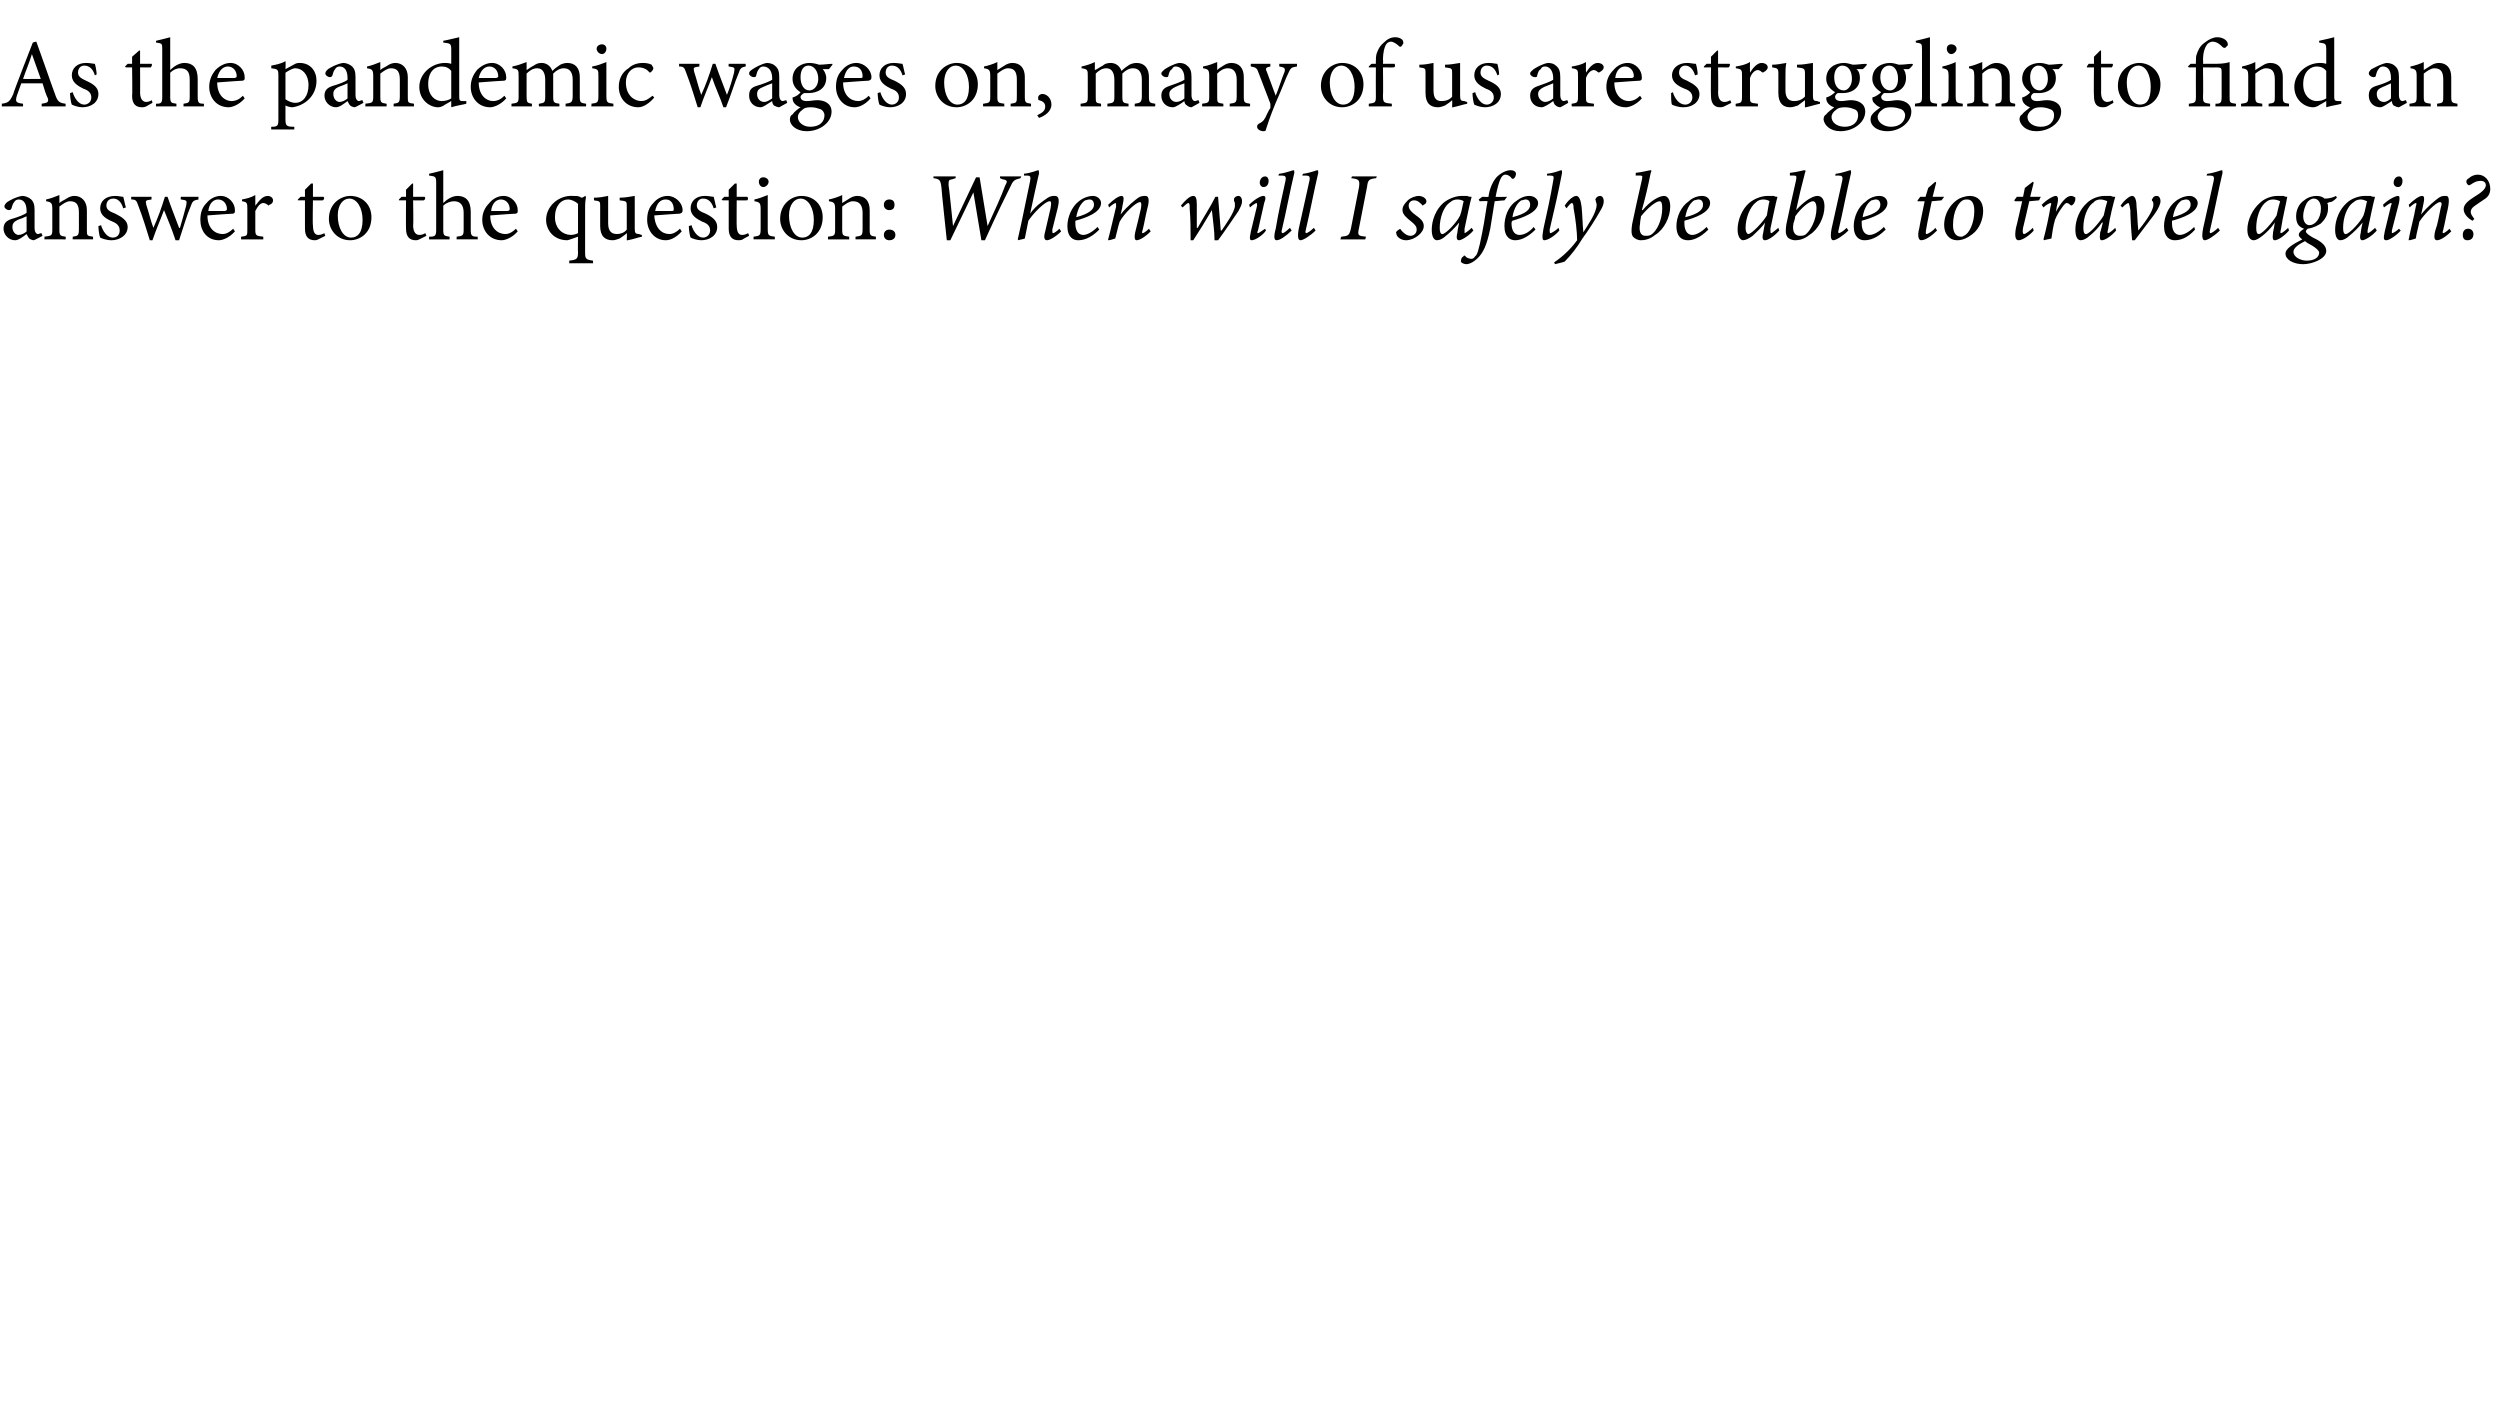 <?xml version="1.0" standalone="no"?><!DOCTYPE svg PUBLIC "-//W3C//DTD SVG 1.1//EN" "http://www.w3.org/Graphics/SVG/1.1/DTD/svg11.dtd"><svg xmlns="http://www.w3.org/2000/svg" version="1.1" width="282px" height="158px" viewBox="0 -4 282 158" style="top:-4px"><desc>As the pandemic wages on, many of us are struggling to find an answer to the question: When will I safely be able to</desc><defs/><g id="Polygon91147"><path d="m3.8 23.1c-.1 0-.4-.1-.5-.2c-.1-.1-.2-.3-.3-.5c-.4.3-.9.7-1.3.7c-.7 0-1.3-.6-1.3-1.3c0-.6.3-.9.9-1.1c.7-.2 1.5-.5 1.7-.7v-.2c0-.8-.3-1.3-.9-1.3c-.2 0-.4.1-.5.3c-.1.1-.2.3-.3.7c-.1.2-.2.2-.3.2c-.2 0-.5-.2-.5-.4c0-.2.1-.3.3-.5c.3-.2 1-.6 1.7-.7c.3 0 .6.1.9.3c.4.3.5.7.5 1.3v2c0 .5.2.7.4.7c.1 0 .2-.1.4-.1c-.05-.02.1.3.1.3c0 0-.97.53-1 .5zM3 20.4c-.2.1-.7.3-1 .4c-.4.2-.6.4-.6.8c0 .6.4.9.7.9c.3 0 .7-.2.9-.4v-1.7zM8.2 23v-.3c.6-.1.7-.1.7-.9V20c0-.8-.2-1.3-1-1.3c-.4 0-.8.3-1.2.6v2.6c0 .7.1.7.7.8c.04.01 0 .3 0 .3H5s.05-.29 0-.3c.8-.1.9-.1.9-.8v-2.3c0-.7-.1-.8-.7-.9v-.2c.5-.1 1-.3 1.5-.5v.9c.2-.2.5-.3.8-.5c.3-.2.6-.3.9-.3c.8 0 1.4.6 1.4 1.6v2.2c0 .7 0 .7.7.8c-.02.01 0 .3 0 .3H8.2zm5.7-3.5c-.2-.7-.6-1.1-1.1-1.1c-.5 0-.8.3-.8.8c0 .5.5.7 1 .9c.8.4 1.4.8 1.4 1.5c0 1-1 1.5-1.8 1.5c-.6 0-1.1-.2-1.3-.3c-.1-.2-.2-.9-.2-1.3l.3-.1c.2.7.7 1.4 1.3 1.4c.5 0 .8-.3.8-.8c0-.5-.3-.8-.8-1c-.7-.3-1.4-.7-1.4-1.5c0-.8.6-1.4 1.7-1.4c.4 0 .7.1.9.1c.1.3.2.9.3 1.2l-.3.1zm8.5-1c-.6.1-.7.2-.9.8c-.4.9-.8 2.3-1.3 3.8h-.4c-.4-1.2-.8-2.2-1.3-3.4c-.4 1.1-.9 2.2-1.3 3.4h-.3c-.4-1.3-.8-2.6-1.3-3.9c-.2-.6-.3-.7-.8-.7v-.3h2.3s-.03.26 0 .3c-.7.1-.7.1-.6.6c.3.9.5 1.8.8 2.6c.5-1.1.9-2.2 1.3-3.5h.3c.4 1.2.9 2.4 1.3 3.5h.1c.2-.7.5-1.7.7-2.5c.1-.6.1-.6-.6-.7c-.04-.04 0-.3 0-.3h2s-.05.26 0 .3zm4.1 3.6c-.7.8-1.5 1-1.8 1c-1.4 0-2.1-1.1-2.1-2.3c0-.8.2-1.4.7-1.9c.4-.5 1-.8 1.6-.8c.9 0 1.6.8 1.6 1.6c0 .3 0 .3-.2.4c-.2 0-1.6.1-2.9.2c0 1.5.9 2.1 1.7 2.1c.4 0 .8-.2 1.2-.6l.2.3zm-3-2.3h1.8c.2 0 .3-.1.3-.2c0-.6-.4-1.1-1-1.1c-.5 0-1 .4-1.1 1.3zm5.3-.6c.4-.5.8-1.1 1.4-1.1c.3 0 .6.2.6.5c0 .2-.1.4-.4.5c-.1.1-.2.1-.2 0c-.2-.1-.3-.2-.5-.2c-.3 0-.6.3-.9.9v2.1c0 .7.1.7.9.8v.3h-2.5s-.02-.29 0-.3c.7-.1.7-.1.7-.8v-2.3c0-.7 0-.8-.6-.9v-.2c.5-.1 1-.2 1.5-.5v1.2s.03.02 0 0zm7.1 3.8c-.2.1-.3.1-.4.1c-.7 0-1.1-.4-1.1-1.3v-3.2h-.8v-.1l.3-.3h.5v-.8l.7-.7h.2v1.5h1.2c.1.1.1.3-.1.4c.03.02-1.1 0-1.1 0c0 0-.05 2.85 0 2.8c0 .9.3 1.1.6 1.1c.3 0 .5-.1.7-.2c-.03.02.1.3.1.3l-.8.4zm6-2.5c0 1.8-1.3 2.6-2.4 2.6c-1.5 0-2.4-1.2-2.4-2.4c0-1.8 1.4-2.6 2.4-2.6c1.4 0 2.4 1 2.4 2.4zm-3.8-.2c0 1.4.6 2.5 1.5 2.5c.7 0 1.3-.5 1.3-2c0-1.3-.6-2.4-1.5-2.4c-.7 0-1.3.7-1.3 1.9zm9.2 2.7c-.2.1-.3.1-.4.1c-.7 0-1.1-.4-1.1-1.3c-.02.02 0-3.2 0-3.2h-.8v-.1l.3-.3h.5v-.8l.7-.7h.1v1.5h1.3c.1.1.1.3-.1.4c.03.02-1.2 0-1.2 0c0 0 .05 2.85 0 2.8c0 .9.4 1.1.7 1.1c.3 0 .5-.1.7-.2c-.03.02.1.3.1.3l-.8.4zm4.2 0s.03-.29 0-.3c.7-.1.8-.1.8-.8V20c0-.9-.4-1.3-1.1-1.3c-.4 0-.9.2-1.2.5v2.7c0 .7.1.7.7.8c.04.01 0 .3 0 .3h-2.3v-.3c.7 0 .8-.1.8-.8v-5.3c0-.7-.1-.7-.8-.8v-.2c.5-.1 1.2-.3 1.6-.4v3.7c.4-.4 1-.8 1.6-.8c.9 0 1.5.5 1.5 1.8v2c0 .7.1.8.8.8c-.05.01 0 .3 0 .3h-2.4zm6.9-.9c-.7.8-1.5 1-1.8 1c-1.4 0-2.2-1.1-2.2-2.3c0-.8.3-1.4.8-1.9c.4-.5 1-.8 1.6-.8c.9 0 1.6.8 1.6 1.6c0 .3 0 .3-.2.4c-.2 0-1.6.1-2.9.2c0 1.5.9 2.1 1.7 2.1c.4 0 .8-.2 1.2-.6l.2.3zm-3-2.3h1.8c.2 0 .3-.1.3-.2c0-.6-.4-1.1-1-1.1c-.5 0-1 .4-1.1 1.3zm8.8 5.9s.04-.34 0-.3c.9-.1 1-.2 1-1c-.03.05 0-1.7 0-1.7c0 0-1.19.43-1.2.4c-1.6 0-2.4-1.2-2.4-2.3c0-1.6 1.5-2.8 3-2.7c.4 0 .6 0 .8.1c.1 0 .1.1.2.1c.1 0 .3-.1.4-.2l.1.1c0 .2-.1.4-.1 1.1v5.2c0 .7.1.8.9.9c-.02-.04 0 .3 0 .3h-2.7zm1-6.7c-.3-.3-.8-.5-1.1-.5c-.8 0-1.5.7-1.5 2c0 1.3.9 2 1.8 2c.3 0 .6-.1.8-.2V19zm7.2 3.7c-.5.1-1 .3-1.6.4c.01.03-.1 0-.1 0c0 0 .04-.82 0-.8c-.2.2-.5.4-.8.6c-.3.1-.5.2-.8.2c-.8 0-1.4-.4-1.4-1.6v-2.2c0-.6 0-.6-.7-.7v-.3c.6 0 1.1-.1 1.6-.2v3.1c0 1 .5 1.2 1 1.2c.3 0 .8-.1 1.1-.5v-2.6c0-.6 0-.6-.8-.7v-.3c.6 0 1.1-.1 1.7-.2v3.7c0 .5.1.6.5.6c.01.04.3.1.3.1c0 0 .02.23 0 .2zm4.5-.6c-.7.8-1.4 1-1.8 1c-1.3 0-2.1-1.1-2.1-2.3c0-.8.2-1.4.7-1.9c.4-.5 1-.8 1.6-.8c.9 0 1.7.8 1.7 1.6c0 .3-.1.3-.3.4c-.2 0-1.5.1-2.9.2c.1 1.5.9 2.1 1.7 2.1c.4 0 .8-.2 1.2-.6l.2.3zm-3-2.3h1.9c.2 0 .2-.1.2-.2c0-.6-.3-1.1-.9-1.1c-.6 0-1 .4-1.2 1.3zm6.6-.3c-.2-.7-.6-1.1-1.2-1.1c-.4 0-.7.3-.7.8c0 .5.5.7 1 .9c.8.4 1.3.8 1.3 1.5c0 1-.9 1.5-1.8 1.5c-.5 0-1-.2-1.2-.3c-.1-.2-.2-.9-.2-1.3l.3-.1c.2.7.7 1.4 1.3 1.4c.4 0 .8-.3.8-.8c0-.5-.3-.8-.9-1c-.6-.3-1.3-.7-1.3-1.5c0-.8.6-1.4 1.6-1.4c.5 0 .8.1 1 .1c.1.3.2.9.3 1.2l-.3.1zm3.3 3.5c-.2.1-.4.1-.5.1c-.7 0-1.1-.4-1.1-1.3v-3.2h-.7l-.1-.1l.3-.3h.5v-.8l.7-.7h.2v1.5h1.2c.1.1.1.3 0 .4c-.04.02-1.2 0-1.2 0c0 0-.02 2.85 0 2.8c0 .9.3 1.1.6 1.1c.3 0 .5-.1.7-.2l.1.3s-.75.39-.7.4zm1.8-6.5c0-.3.2-.5.5-.5c.3 0 .6.2.6.5c0 .3-.3.6-.6.6c-.3 0-.5-.3-.5-.6zM85 23v-.3c.7-.1.8-.1.8-.9v-2.2c0-.7-.1-.8-.7-.9v-.2c.5-.1 1-.3 1.5-.5v3.8c0 .8.1.8.8.9v.3H85zm7.8-2.5c0 1.8-1.3 2.6-2.4 2.6c-1.5 0-2.4-1.2-2.4-2.4c0-1.8 1.4-2.6 2.4-2.6c1.4 0 2.4 1 2.4 2.4zm-3.8-.2c0 1.4.6 2.5 1.5 2.5c.7 0 1.3-.5 1.3-2c0-1.3-.6-2.4-1.5-2.4c-.7 0-1.3.7-1.3 1.9zm7.5 2.7s.02-.29 0-.3c.7-.1.8-.1.8-.9V20c0-.8-.3-1.3-1.1-1.3c-.4 0-.8.3-1.2.6v2.6c0 .7.1.7.8.8c-.04.01 0 .3 0 .3h-2.4s-.02-.29 0-.3c.7-.1.8-.1.8-.8v-2.3c0-.7-.1-.8-.7-.9v-.2c.5-.1 1.1-.3 1.5-.5v.9c.3-.2.5-.3.8-.5c.3-.2.6-.3.9-.3c.9 0 1.4.6 1.4 1.6v2.2c0 .7.1.7.7.8v.3h-2.3zm4.4-3.9c0 .4-.2.6-.6.6c-.3 0-.6-.2-.6-.6c0-.4.3-.6.6-.6c.4 0 .6.2.6.6zm-1.2 3.4c0-.4.3-.6.6-.6c.4 0 .7.2.7.6c0 .4-.3.6-.7.6c-.3 0-.6-.2-.6-.6zm15.4-6.4c-.7.2-.8.2-1.2 1.1c-.4.8-1.4 2.8-2.8 5.9h-.4l-.9-5.4l-2.6 5.4h-.4s-.63-5.9-.6-5.9c-.1-.9-.2-1-.9-1.1c-.02.04 0-.2 0-.2h2.5v.2s-.32.09-.3.1c-.5.1-.5.1-.5.7c.04.01.5 4.6.5 4.6l2.6-5.5h.4l.9 5.5s0 .02 0 0c.7-1.5 1.6-3.5 2-4.6c.3-.5.2-.6-.4-.7c.05-.01-.2-.1-.2-.1v-.2h2.4s-.09.24-.1.2zm4.6 6c-.6.6-1.3 1-1.6 1c-.3 0-.4-.3-.2-1l.6-2.6c.1-.6.1-.8-.1-.8c-.5 0-1.8 1.3-2.4 2.2l-.4 2c-.2.1-.5.1-.7.2l-.1-.1c.5-2.1.9-4.3 1.4-6.6c.1-.5 0-.6-.4-.6c.01.03-.3 0-.3 0c0 0 .02-.25 0-.2c.9-.1 1.5-.4 1.6-.4c.1 0 .1.1.1.4c-.02-.05-1 4.5-1 4.5c0 0 .01.02 0 0c.7-1 1.6-1.5 2-1.8c.3-.2.6-.2.8-.2c.3 0 .6.2.3 1.4l-.6 2.4c0 .3 0 .4.1.4c.1 0 .4-.2.7-.5l.2.3zm4.3-.2c-1 1-1.8 1.2-2.4 1.2c-.5 0-1.2-.3-1.2-1.6c0-1 .5-2.2 1.3-2.8c.5-.4 1.1-.6 1.6-.6c.5 0 .9.4.9.8c0 1.1-1.8 1.7-2.9 2v.3c0 .6.2 1.3.9 1.3c.4 0 1-.3 1.6-.9l.2.3zm-1.6-3.3c-.3.2-.8.7-1 1.9c1.5-.4 2-.9 2-1.4c0-.4-.2-.6-.5-.6c-.2 0-.4.1-.5.1zm7.4 3.5c-.7.7-1.3 1-1.6 1c-.2 0-.3-.3-.1-1.1c.2-.8.4-1.6.6-2.5c.1-.6 0-.7-.1-.7c-.5 0-1.8 1.3-2.3 2.2c-.2.6-.3 1.2-.5 1.9c-.3.1-.6.2-.8.2v-.1c.3-1.1.6-2.5.9-3.7c0-.3 0-.4-.1-.4c0 0-.4.2-.7.5l-.1-.3c.6-.6 1.2-1 1.5-1c.3 0 .3.3.1 1.2c.03-.02-.2.9-.2.9c0 0 .02.04 0 0c.8-1 1.6-1.6 2-1.9c.3-.2.6-.2.8-.2c.2 0 .6.1.2 1.5c-.2.8-.3 1.5-.5 2.3c-.1.3-.1.4 0 .4c.1 0 .4-.2.7-.5l.2.3zm8-.1c.4-.6 1.5-2.1 1.5-2.8c0-.3 0-.4-.1-.5v-.3c.1-.2.3-.3.5-.3c.2 0 .4.2.4.6c0 .4-.2.7-.4 1.1c-.4.6-1.7 2.5-2.3 3.3h-.4c0-1.1-.2-2.3-.3-3.4c-.7 1.2-1.5 2.5-2.1 3.4h-.3c0-1 0-2.5-.1-3.5c0-.5 0-.7-.2-.7c0 0-.2.1-.6.5l-.2-.2c.5-.6 1-1.1 1.4-1.1c.3 0 .4.3.4 1v2.6h.1c.6-1.1 1.4-2.3 2-3.5h.3l.3 3.8h.1zm5.3-5.6c0 .4-.2.7-.6.7c-.2 0-.4-.2-.4-.5c0-.3.2-.7.6-.7c.3 0 .4.3.4.5zm-.3 5.6c-.3.5-1.2 1.1-1.6 1.1c-.2 0-.3-.1-.1-1l.7-2.9c0-.2 0-.3-.1-.3c0 0-.4.2-.7.5l-.1-.3c.6-.6 1.3-1 1.6-1c.3 0 .3.3.1.8l-.7 3.1c-.1.2-.1.3 0 .3c.1 0 .5-.3.8-.5l.1.2zm2.9 0c-.6.6-1.3 1.1-1.7 1.1c-.2 0-.4-.2-.1-1.3c.3-1.8.7-3.6 1.1-5.4c.1-.5 0-.6-.5-.6c.04.02-.3 0-.3 0c0 0 .08-.25.1-.2c.8-.1 1.5-.4 1.6-.4c.1 0 .1.1.1.3c-.5 2.1-.9 4.3-1.4 6.4c-.1.3 0 .4.1.4c.1 0 .5-.3.8-.6l.2.3zm2.7 0c-.6.6-1.4 1.1-1.7 1.1c-.2 0-.4-.2-.2-1.3l1.2-5.4c.1-.5 0-.6-.5-.6c.02.02-.3 0-.3 0c0 0 .07-.25.1-.2c.8-.1 1.5-.4 1.6-.4c.1 0 .1.1.1.3c-.5 2.1-.9 4.3-1.4 6.4c-.1.3 0 .4 0 .4c.2 0 .6-.3.9-.6l.2.3zm6.8-5.9c-.8.1-.9.2-1 1l-.9 4.6c-.2.9-.1.9.8 1c-.03 0-.1.3-.1.3h-2.8s.07-.3.1-.3c.8-.1.9-.1 1.1-1l.9-4.6c.1-.8 0-.9-.9-1c.02.04.1-.2.1-.2h2.8s-.07.24-.1.2zm2.3 6.2c-.1-.1.1-.3.3-.4c.1-.1.2-.1.2 0c.3.4.7.7 1.1.7c.4 0 .7-.3.7-.7c0-.3-.1-.5-.6-.9c-.5-.4-1-.8-1-1.3c0-.4.2-.7.6-1.1c.3-.3.9-.5 1.2-.5c.5 0 .9.3.9.6c0 .2-.1.3-.3.4c-.1.1-.2.1-.2 0c-.3-.3-.5-.5-.9-.5c-.3 0-.6.2-.6.6c0 .4.3.7.7 1c.7.5 1 .8 1 1.3c0 .8-1.1 1.6-2 1.6c-.6 0-1.1-.4-1.1-.8zm8.7-.3c-.6.7-1.4 1.1-1.6 1.1c-.2 0-.4-.1-.2-.9c-.03-.04.2-1.1.2-1.1c0 0-.03.02 0 0c-.5.6-1 1.1-1.5 1.5c-.3.3-.7.5-1 .5c-.3 0-.6-.3-.6-1.2c0-1.1.5-2.3 1.3-3c.6-.5 1.4-.8 2.1-.8h.6c.2.1.3.1.5.1c-.2.7-.5 2.2-.8 3.6v.5c.1 0 .5-.3.8-.6l.2.3zm-1.5-1.7c.2-.5.3-1.3.4-1.6c-.1-.1-.4-.2-.7-.2c-.3 0-.6.1-.8.3c-.8.5-1.2 1.8-1.2 2.9c0 .5.1.7.3.7c.4 0 1.7-1.4 2-2.1zm3.2-2.1c.1-.8.4-1.6.9-2.2c.5-.5 1.1-.8 1.6-.8c.4 0 .6.2.6.4c0 .2-.1.4-.2.5c-.1.1-.2.1-.3 0c-.2-.3-.5-.4-.7-.4c-.4 0-.7.5-1.1 2.5c.03.03 1.3 0 1.3 0l-.3.4s-1.06.08-1.1.1l-.5 3.1c-.4 1.9-.8 2.7-1.4 3.3c-.5.5-1 .7-1.3.7c-.3 0-.7-.2-.6-.4c0-.2.1-.4.3-.5c0-.1.1-.1.2 0c.1.2.5.3.7.3c.1 0 .3-.1.4-.3c.2-.1.4-.6.8-2.7c.3-1.5.4-2.5.6-3.5c-.01-.04-.9 0-.9 0l-.1-.2l.4-.3s.68.03.7 0zm5.3 3.7c-1 1-1.8 1.2-2.3 1.2c-.5 0-1.2-.3-1.2-1.6c0-1 .4-2.2 1.3-2.8c.5-.4 1-.6 1.5-.6c.6 0 1 .4 1 .8c0 1.1-1.9 1.7-2.9 2c-.1.1-.1.2-.1.3c0 .6.2 1.3.9 1.3c.5 0 1.1-.3 1.6-.9l.2.3zm-1.6-3.3c-.3.2-.8.7-1 1.9c1.6-.4 2-.9 2-1.4c0-.4-.2-.6-.5-.6c-.2 0-.3.1-.5.1zm4.3 3.4c-.5.6-1.3 1.1-1.7 1.1c-.2 0-.3-.2-.1-1.3c.4-1.8.8-3.6 1.1-5.4c.1-.5.1-.6-.4-.6c-.04.02-.3 0-.3 0v-.2c.9-.1 1.5-.4 1.6-.4c.1 0 .1.1.1.3c-.4 2.1-.9 4.3-1.4 6.4c0 .3 0 .4.1.4c.1 0 .6-.3.9-.6l.1.3zm2.7.2c.5-.8 1.5-2.2 1.5-3.1c0-.2-.1-.3-.1-.5c-.1 0 0-.2 0-.2c.1-.2.3-.3.5-.3c.2 0 .4.2.4.6c0 .3-.1.6-.4 1.1c-.5.9-1.4 2.3-2 3.1c-.6 1-1.3 1.9-2 2.6c.04.03-1.1.3-1.1.3c0 0-.09-.22-.1-.2c1.2-.8 2.1-1.8 2.6-2.5c0-.9-.2-2.6-.4-3.6c0-.5-.1-.6-.2-.6c-.1 0-.3.2-.6.6l-.2-.3c.3-.5.9-1.1 1.3-1.1c.3 0 .5.4.6 1.2c.1.9.1 1.9.2 2.9zm5.9-6.7c.9-.1 1.5-.3 1.7-.3c.1 0 .1.1 0 .3c-.3 1.5-.6 2.8-1 4.2h.1c.9-1.1 1.9-1.6 2.4-1.6c.4 0 .7.4.7 1.2c0 1.2-.7 2.6-1.7 3.2c-.6.5-1.2.6-1.6.6c-.4 0-.7-.2-.9-.4c-.2-.3-.2-.7-.1-1.4c.3-1.5.7-3.2 1.1-5c.1-.5.1-.5-.4-.5h-.3s.03-.26 0-.3zm1.7 7c.7-.4 1.3-1.7 1.3-3c0-.6-.1-.8-.3-.8c-.4 0-1.3.7-2.1 1.7c0 .2-.1.5-.1.8c-.2 1.1.2 1.4.6 1.4c.2 0 .4 0 .6-.1zm6.5-.6c-1 1-1.8 1.2-2.3 1.2c-.6 0-1.3-.3-1.3-1.6c0-1 .5-2.2 1.4-2.8c.4-.4 1-.6 1.5-.6c.6 0 .9.4.9.8c0 1.1-1.8 1.7-2.9 2v.3c0 .6.2 1.3.9 1.3c.4 0 1-.3 1.6-.9l.2.3zm-1.6-3.3c-.3.2-.8.7-1 1.9c1.6-.4 2-.9 2-1.4c0-.4-.2-.6-.5-.6c-.2 0-.4.1-.5.1zm9.6 3.4c-.6.7-1.3 1.1-1.6 1.1c-.2 0-.4-.1-.2-.9c-.01-.04.2-1.1.2-1.1c0 0-.01.02 0 0c-.4.6-1 1.1-1.4 1.5c-.4.3-.8.5-1.1.5c-.2 0-.6-.3-.6-1.2c0-1.1.5-2.3 1.3-3c.6-.5 1.4-.8 2.1-.8h.7c.1.1.3.1.4.1c-.2.7-.5 2.2-.8 3.6c0 .4 0 .5.1.5c.1 0 .4-.3.8-.6l.1.3zm-1.4-1.7c.1-.5.2-1.3.3-1.6c-.1-.1-.4-.2-.7-.2c-.3 0-.6.1-.8.3c-.7.5-1.2 1.8-1.2 2.9c0 .5.2.7.3.7c.4 0 1.7-1.4 2.1-2.1zm2.6-4.8c.9-.1 1.5-.3 1.6-.3c.2 0 .2.1.1.3c-.4 1.5-.7 2.8-1 4.2c1-1.1 1.9-1.6 2.4-1.6c.5 0 .8.4.8 1.2c0 1.2-.7 2.6-1.7 3.2c-.6.5-1.2.6-1.6.6c-.4 0-.8-.2-.9-.4c-.2-.3-.2-.7-.1-1.4c.3-1.5.7-3.2 1.1-5c.1-.5 0-.5-.4-.5h-.3v-.3zm1.7 7c.6-.4 1.3-1.7 1.3-3c0-.6-.2-.8-.4-.8c-.4 0-1.3.7-2 1.7c0 .2-.1.5-.2.8c-.2 1.1.3 1.4.7 1.4c.2 0 .4 0 .6-.1zm4.9-.5c-.6.6-1.4 1.1-1.7 1.1c-.2 0-.4-.2-.2-1.3l1.2-5.4c.1-.5 0-.6-.5-.6c.02.02-.3 0-.3 0c0 0 .07-.25.1-.2c.8-.1 1.5-.4 1.6-.4c.1 0 .1.1.1.3c-.5 2.1-.9 4.3-1.4 6.4c-.1.3 0 .4 0 .4c.2 0 .6-.3.9-.6l.2.3zm4.2-.1c-1 1-1.8 1.2-2.4 1.2c-.5 0-1.2-.3-1.2-1.6c0-1 .5-2.2 1.4-2.8c.4-.4 1-.6 1.5-.6c.6 0 .9.4.9.8c0 1.1-1.8 1.7-2.9 2v.3c0 .6.2 1.3.9 1.3c.4 0 1-.3 1.6-.9l.2.3zm-1.6-3.3c-.3.2-.8.7-1 1.9c1.6-.4 2-.9 2-1.4c0-.4-.2-.6-.5-.6c-.2 0-.4.1-.5.1zm7.9 0l-1.1.1s-.63 3-.6 3c-.1.5-.1.7 0 .7c.2 0 .8-.4 1-.7l.2.3c-.4.4-1.2 1.1-1.8 1.1c-.2 0-.5-.3-.2-1.4c-.02-.02.6-3 .6-3h-.8v-.1l.3-.4h.6l.3-1l.8-.7l.1.1l-.4 1.6h1.3l-.3.4zm.3 2.8c0-1.4.8-2.5 1.7-3c.4-.2.9-.3 1.2-.3c.9 0 1.5.6 1.5 1.7c0 .9-.4 2-1.2 2.6c-.5.4-1.1.7-1.7.7c-1 0-1.5-.8-1.5-1.7zm2.2 1.2c.6-.2 1.2-1.4 1.2-2.8c0-.9-.3-1.3-.8-1.3c-.2 0-.3 0-.5.1c-.4.2-1.1 1.1-1.1 2.8c0 .8.3 1.3.9 1.3c.1 0 .2 0 .3-.1zm8.5-4l-1.1.1s-.68 3-.7 3c-.1.5 0 .7.1.7c.2 0 .7-.4 1-.7l.1.3c-.3.4-1.2 1.1-1.7 1.1c-.3 0-.5-.3-.3-1.4c.03-.02.7-3 .7-3h-.8l-.1-.1l.3-.4h.7l.2-1l.9-.7l.1.1l-.4 1.6h1.2l-.2.4zm.3.5c.6-.6 1.3-1 1.6-1c.3 0 .3.5.1 1.2c.01.03-.1.6-.1.6c0 0 .03-.02 0 0c.6-1.1 1.2-1.8 1.7-1.8c.2 0 .4.1.5.2c0 .2 0 .4-.1.5c0 .1-.1.2-.2.3c-.1.1-.2.1-.3 0c-.1-.1-.2-.2-.4-.2c-.1 0-.3.2-.5.5c-.3.4-.6.9-.8 1.4c-.2.7-.3 1.4-.4 2.1c-.3.1-.6.1-.8.2l-.1-.1c.3-1.1.6-2.5.8-3.7c.1-.3.1-.4 0-.4c-.1 0-.5.2-.8.5l-.2-.3zm8.4 2.9c-.6.7-1.3 1.1-1.6 1.1c-.2 0-.3-.1-.2-.9c.04-.04.3-1.1.3-1.1c0 0-.07.02-.1 0c-.4.6-.9 1.1-1.4 1.5c-.3.3-.7.5-1 .5c-.3 0-.6-.3-.6-1.2c0-1.1.5-2.3 1.3-3c.5-.5 1.3-.8 2-.8h.7c.2.1.3.1.4.1h.1c-.2.7-.6 2.2-.8 3.6c-.1.4-.1.5 0 .5c.1 0 .5-.3.8-.6l.1.3zm-1.4-1.7c.1-.5.3-1.3.4-1.6c-.2-.1-.5-.2-.8-.2c-.2 0-.6.1-.7.3c-.8.5-1.2 1.8-1.2 2.9c0 .5.1.7.3.7c.4 0 1.6-1.4 2-2.1zm3.9 1.7c.4-.5 1.7-2.1 1.7-2.9c0-.2 0-.3-.1-.4c-.1-.1-.1-.2 0-.3c.1-.2.2-.3.5-.3c.2 0 .4.2.4.6c0 .3-.2.8-.7 1.5l-2.2 2.9h-.3c-.1-1-.2-2.7-.2-3.4c-.1-.7-.2-.8-.2-.8c-.1 0-.3.1-.7.5l-.2-.2c.4-.6 1-1.1 1.3-1.1c.3 0 .5.4.5 1.2c.1.9.1 1.8.2 2.7zm6.4-.1c-.9 1-1.7 1.2-2.3 1.2c-.5 0-1.2-.3-1.2-1.6c0-1 .5-2.2 1.3-2.8c.5-.4 1.1-.6 1.6-.6c.5 0 .9.4.9.8c0 1.1-1.8 1.7-2.9 2v.3c0 .6.2 1.3.9 1.3c.4 0 1-.3 1.6-.9l.1.3zm-1.5-3.3c-.3.2-.8.7-1 1.9c1.5-.4 2-.9 2-1.4c0-.4-.2-.6-.5-.6c-.2 0-.4.1-.5.1zm4.3 3.4c-.6.6-1.4 1.1-1.7 1.1c-.2 0-.4-.2-.2-1.3l1.2-5.4c.1-.5 0-.6-.5-.6c.02.02-.3 0-.3 0c0 0 .07-.25.1-.2c.8-.1 1.5-.4 1.6-.4c.1 0 .1.1.1.3c-.5 2.1-.9 4.3-1.4 6.4c-.1.3 0 .4 0 .4c.2 0 .6-.3.9-.6l.2.3zm7.8 0c-.6.7-1.3 1.1-1.6 1.1c-.2 0-.3-.1-.2-.9c.03-.04.2-1.1.2-1.1c0 0 .03.02 0 0c-.4.6-.9 1.1-1.4 1.5c-.4.3-.7.5-1 .5c-.3 0-.7-.3-.7-1.2c0-1.1.6-2.3 1.4-3c.5-.5 1.3-.8 2-.8h.7c.1.1.3.1.4.1c-.1.7-.5 2.2-.7 3.6c-.1.4-.1.5 0 .5c.1 0 .5-.3.8-.6l.1.3zm-1.4-1.7c.1-.5.3-1.3.4-1.6c-.2-.1-.5-.2-.8-.2c-.3 0-.6.1-.8.3c-.7.5-1.1 1.8-1.1 2.9c0 .5.1.7.3.7c.4 0 1.6-1.4 2-2.1zm6.8-2c-.4.4-.6.5-.8.5c-.1 0-.2.1-.3.1c.1.1.1.3.1.6c0 .8-.4 1.3-.8 1.7c-.3.2-.8.5-1.5.6c-.1.1-.2.2-.2.3c0 .2.3.4.8.7c1.1.5 1.5 1 1.5 1.5c0 .9-1.6 1.5-2.6 1.5c-1.1 0-2-.5-2-1.2c0-.5.7-1 1.9-1.6c-.3-.2-.4-.4-.4-.5c0-.2.1-.4.6-.7c-.6-.2-.9-.6-.9-1.4c0-.7.3-1.4.9-1.8c.5-.4 1-.5 1.4-.5c.4 0 .7.1.9.3c.7 0 1.1-.2 1.3-.3l.1.2zm-1.8 1.2c0-.6-.3-1.1-.8-1.1c-.3 0-.6.2-.8.5c-.2.4-.4.9-.4 1.5c0 .6.3 1 .7 1c.6 0 1.3-.7 1.3-1.9zm-.2 5c0-.2-.3-.5-.8-.8c-.4-.2-.7-.4-.8-.5c-.8.4-1.3.8-1.3 1.2c0 .6.8 1 1.5 1c.9 0 1.4-.4 1.4-.9zm6.5-2.5c-.6.7-1.4 1.1-1.6 1.1c-.2 0-.4-.1-.2-.9c-.04-.04.2-1.1.2-1.1c0 0-.04.02 0 0c-.5.6-1 1.1-1.5 1.5c-.3.3-.7.5-1 .5c-.3 0-.6-.3-.6-1.2c0-1.1.5-2.3 1.3-3c.5-.5 1.4-.8 2-.8h.7c.2.1.3.1.4.1h.1c-.2.7-.5 2.2-.8 3.6c-.1.4 0 .5 0 .5c.1 0 .5-.3.8-.6l.2.3zm-1.5-1.7c.2-.5.3-1.3.4-1.6c-.2-.1-.5-.2-.7-.2c-.3 0-.6.1-.8.3c-.8.5-1.2 1.8-1.2 2.9c0 .5.1.7.3.7c.4 0 1.7-1.4 2-2.1zm4.4-3.9c0 .4-.2.7-.5.7c-.3 0-.5-.2-.5-.5c0-.3.2-.7.6-.7c.3 0 .4.3.4.5zm-.2 5.6c-.4.5-1.3 1.1-1.6 1.1c-.3 0-.4-.1-.2-1l.7-2.9c.1-.2.1-.3 0-.3c-.1 0-.4.2-.8.5l-.1-.3c.6-.6 1.4-1 1.7-1c.2 0 .2.3.1.8l-.8 3.1v.3c.2 0 .6-.3.8-.5l.2.2zm5.7.1c-.7.7-1.3 1-1.6 1c-.3 0-.4-.3-.2-1.1c.3-.8.4-1.6.6-2.5c.2-.6.1-.7-.1-.7c-.4 0-1.7 1.3-2.3 2.2c-.1.6-.3 1.2-.4 1.9c-.3.1-.6.2-.8.2v-.1c.2-1.1.6-2.5.8-3.7c.1-.3.1-.4 0-.4c-.1 0-.4.2-.7.5l-.1-.3c.6-.6 1.2-1 1.5-1c.3 0 .3.3.1 1.2l-.2.9s0 .04 0 0c.8-1 1.6-1.6 2-1.9c.3-.2.5-.2.8-.2c.2 0 .5.1.2 1.5c-.2.8-.3 1.5-.5 2.3c-.1.3-.1.4 0 .4c.1 0 .4-.2.7-.5l.2.3zm2.4-1.2c-.4-.2-1-.7-1-1.3c0-.6.6-1 1.2-1.4c.5-.3 1.3-.8 1.3-1.3c0-.3-.2-.5-.6-.5c-.7 0-1.1.5-1.3.5c-.1 0-.3-.2-.3-.4c0-.2.1-.3.3-.4c.3-.3.7-.4 1-.4c.8 0 1.4.7 1.4 1.6c0 .5-.2.9-.7 1.2c-1 .7-1.5.9-1.5 1.4c0 .3.2.5.4.8l-.2.2zm-1.1 1.6c0-.4.2-.7.6-.7c.4 0 .6.3.6.6c0 .5-.3.7-.7.7c-.3 0-.5-.2-.5-.6z" stroke="none" fill="#000"/></g><g id="Polygon91146"><path d="m4.7 8v-.3c.7-.1.8-.2.7-.6c-.2-.4-.4-1-.6-1.7H2.4c-.2.5-.3.9-.5 1.4c-.2.7-.1.8.7.9v.3H.2s.02-.31 0-.3c.7-.1.9-.2 1.3-1.1C1.45 6.56 3.7.8 3.7.8c0 0 .37-.12.4-.1c.7 1.9 1.4 4 2.1 5.9c.3.9.5 1 1.2 1.1v.3H4.7zM3.6 2.1s.01.01 0 0c-.3 1-.7 1.9-1 2.8c-.03.02 2 0 2 0l-1-2.8zm7.1 2.4c-.2-.7-.6-1.1-1.2-1.1c-.4 0-.7.3-.7.8c0 .5.5.7.9.9c.9.4 1.4.8 1.4 1.5c0 1-.9 1.5-1.8 1.5c-.5 0-1-.2-1.2-.3c-.1-.2-.2-.9-.2-1.3l.3-.1c.2.7.7 1.4 1.3 1.4c.4 0 .8-.3.8-.8c0-.5-.3-.8-.9-1c-.6-.3-1.3-.7-1.3-1.5c0-.8.6-1.4 1.6-1.4c.5 0 .8.1 1 .1c.1.3.2.9.2 1.2l-.2.1zM16.5 8c-.2.1-.4.1-.5.1c-.7 0-1.1-.4-1.1-1.3c.05.02 0-3.2 0-3.2h-.7l-.1-.1l.3-.3h.5v-.8l.8-.7h.1v1.5h1.3c.1.1 0 .3-.1.4c-.01.02-1.2 0-1.2 0c0 0 .02 2.85 0 2.8c0 .9.4 1.1.7 1.1c.2 0 .5-.1.6-.2c.04.02.1.3.1.3c0 0-.71.39-.7.4zm4.2 0v-.3c.6-.1.7-.1.7-.8V5c0-.9-.3-1.3-1.1-1.3c-.4 0-.8.2-1.1.5v2.7c0 .7.1.7.7.8v.3h-2.3s-.02-.29 0-.3c.6 0 .7-.1.7-.8V1.6c0-.7 0-.7-.7-.8v-.2c.5-.1 1.2-.3 1.6-.4v3.7c.4-.4 1-.8 1.6-.8c.9 0 1.5.5 1.5 1.8v2c0 .7.1.8.7.8c.02.01 0 .3 0 .3h-2.3zm6.9-.9c-.7.8-1.5 1-1.8 1c-1.4 0-2.2-1.1-2.2-2.3c0-.8.3-1.4.7-1.9c.5-.5 1.1-.8 1.7-.8c.9 0 1.6.8 1.6 1.6c0 .3 0 .3-.2.4c-.2 0-1.6.1-2.9.2c0 1.5.9 2.1 1.6 2.1c.5 0 .9-.2 1.3-.6l.2.3zm-3.1-2.3h1.9c.2 0 .3-.1.3-.2c0-.6-.4-1.1-1-1.1c-.5 0-1 .4-1.2 1.3zm8.8-1.6c.2-.1.4-.1.5-.1c1.2 0 1.9.9 1.9 2c0 1.7-1.3 2.8-2.7 3c-.3 0-.6-.1-.8-.2v1.5c0 .8.1.9 1 .9c-.02.04 0 .3 0 .3h-2.6s-.03-.26 0-.3c.7 0 .8-.1.8-.8v-5c0-.7-.1-.7-.8-.8v-.3c.5-.1 1.1-.2 1.6-.5c.04.05 0 .9 0 .9l1.1-.6zm-1.1 4c.3.2.7.4 1.1.4c.9 0 1.5-.8 1.5-2c0-1.2-.7-1.9-1.5-1.9c-.3 0-.8.3-1.1.5v3zm7.8.9c-.1 0-.4-.1-.5-.2c-.1-.1-.2-.3-.3-.5c-.4.3-.9.7-1.3.7c-.7 0-1.3-.6-1.3-1.3c0-.6.3-.9.9-1.1c.7-.2 1.5-.5 1.7-.7v-.2c0-.8-.3-1.3-.9-1.3c-.2 0-.4.1-.5.3c-.1.1-.2.3-.3.7c-.1.2-.2.2-.3.2c-.2 0-.5-.2-.5-.4c0-.2.1-.3.3-.5c.3-.2 1-.6 1.7-.7c.3 0 .6.1.9.3c.4.3.5.7.5 1.3v2c0 .5.2.7.4.7c.1 0 .2-.1.4-.1c-.05-.02.1.3.1.3c0 0-.97.53-1 .5zm-.8-2.7c-.2.1-.7.3-1 .4c-.4.2-.6.4-.6.8c0 .6.4.9.7.9c.3 0 .7-.2.9-.4V5.4zM44.4 8v-.3c.6-.1.7-.1.7-.9V5c0-.8-.2-1.3-1-1.3c-.4 0-.8.3-1.2.6v2.6c0 .7.1.7.7.8c.04.01 0 .3 0 .3h-2.4s.05-.29 0-.3c.8-.1.9-.1.9-.8V4.6c0-.7-.1-.8-.7-.9v-.2c.5-.1 1-.3 1.5-.5v.9c.2-.2.5-.3.8-.5c.3-.2.6-.3.9-.3c.8 0 1.4.6 1.4 1.6v2.2c0 .7 0 .7.7.8c-.02.01 0 .3 0 .3h-2.3zm8.2-.3c-.3.1-1.1.2-1.7.4v-.7s-.69.41-.7.4c-.4.3-.7.3-.8.3c-.9 0-2.1-.8-2.1-2.3c0-1.5 1.4-2.7 2.9-2.7c.1 0 .4 0 .7.1V1.6c0-.7-.1-.7-.9-.8v-.2c.6-.1 1.3-.3 1.8-.4v6.5c0 .6 0 .7.4.7h.4v.3zM50.9 4c-.3-.4-.7-.5-1.1-.5c-.6 0-1.5.4-1.5 2c0 1.3.8 1.9 1.5 1.9c.4 0 .8-.1 1.1-.3V4zm6.2 3.1c-.7.8-1.5 1-1.8 1c-1.4 0-2.2-1.1-2.2-2.3c0-.8.3-1.4.7-1.9c.5-.5 1.1-.8 1.7-.8c.9 0 1.6.8 1.6 1.6c0 .3 0 .3-.2.4c-.2 0-1.6.1-2.9.2c0 1.5.9 2.1 1.6 2.1c.5 0 .9-.2 1.3-.6l.2.3zM54 4.8h1.9c.2 0 .3-.1.3-.2c0-.6-.4-1.1-1-1.1c-.5 0-1 .4-1.2 1.3zM63.8 8v-.3c.6-.1.8-.1.8-.9V5c0-.8-.3-1.3-1-1.3c-.4 0-.8.2-1.2.6v2.6c0 .7.1.7.7.8v.3h-2.3s-.05-.29 0-.3c.6-.1.7-.1.7-.8V5c0-.8-.3-1.3-.9-1.3c-.5 0-.9.3-1.2.6v2.6c0 .7.1.7.6.8v.3h-2.3s-.02-.29 0-.3c.7-.1.8-.1.8-.8V4.6c0-.7 0-.8-.7-.9v-.2c.5-.1 1.1-.3 1.6-.5v.9c.2-.1.4-.3.8-.5c.3-.2.5-.3.9-.3c.5 0 1 .3 1.2.9c.3-.3.6-.5.9-.7c.2-.1.5-.2.8-.2c.9 0 1.4.6 1.4 1.6v2.2c0 .7.1.7.7.8c.04.01 0 .3 0 .3h-2.3zm3.5-6.5c0-.3.3-.5.6-.5c.3 0 .5.2.5.5c0 .3-.2.6-.5.6c-.3 0-.6-.3-.6-.6zM66.7 8s.05-.29 0-.3c.7-.1.8-.1.8-.9V4.6c0-.7 0-.8-.7-.9v-.2c.6-.1 1.1-.3 1.6-.5v3.8c0 .8.1.8.8.9c-.03.01 0 .3 0 .3h-2.5zm7.1-1c-.5.6-1.2 1.1-1.8 1.1c-1.4 0-2.2-1.1-2.2-2.3c0-.8.3-1.6 1.1-2.1c.5-.5 1.2-.6 1.6-.6c.5 0 .8.1 1 .2c.1.2.2.3.2.4c0 .2-.3.5-.4.5l-.2-.2c-.3-.3-.7-.4-1.1-.4c-.7 0-1.4.6-1.4 1.7c0 1.6 1.1 2.1 1.7 2.1c.5 0 .8-.2 1.3-.6l.2.2zm10.3-3.5c-.5.1-.6.2-.8.8c-.4.9-.8 2.3-1.4 3.8h-.3c-.4-1.2-.9-2.2-1.3-3.4c-.4 1.1-.9 2.2-1.3 3.4h-.3c-.4-1.3-.8-2.6-1.3-3.9c-.2-.6-.3-.7-.8-.7v-.3h2.3s-.03.26 0 .3c-.7.1-.7.1-.6.6c.3.9.5 1.8.8 2.6c.5-1.1.9-2.2 1.3-3.5h.3c.4 1.2.9 2.4 1.3 3.5c.3-.7.6-1.7.8-2.5c.1-.6.1-.6-.6-.7c-.04-.04 0-.3 0-.3h1.9s.05.26 0 .3zm3.8 4.6c-.2 0-.4-.1-.6-.2c-.1-.1-.2-.3-.2-.5c-.5.3-1 .7-1.3.7c-.8 0-1.3-.6-1.3-1.3c0-.6.2-.9.8-1.1c.7-.2 1.5-.5 1.8-.7v-.2c0-.8-.4-1.3-1-1.3c-.2 0-.4.1-.5.3c-.1.1-.2.3-.3.7c0 .2-.2.2-.3.2c-.2 0-.5-.2-.5-.4c0-.2.1-.3.4-.5c.3-.2 1-.6 1.6-.7c.3 0 .7.1.9.3c.4.3.5.7.5 1.3v2c0 .5.2.7.4.7c.1 0 .3-.1.4-.1c-.02-.02.1.3.1.3l-.9.5zm-.8-2.7c-.3.1-.8.3-1 .4c-.5.2-.7.4-.7.8c0 .6.4.9.8.9c.3 0 .6-.2.9-.4V5.4zm6.8-2.1c-.1.1-.3.4-.4.5h-.7c.2.2.4.6.4 1c0 1.2-1 1.7-2 1.7h-.5c-.2.1-.4.3-.4.4c0 .3.2.5.7.5c.4 0 .8-.1 1.2-.1c.7 0 1.6.3 1.6 1.3c0 1.2-1.3 2.2-2.8 2.2c-1.2 0-1.9-.7-1.9-1.3c0-.3.1-.5.3-.6c.2-.3.6-.6.9-.8c-.4-.1-.7-.4-.8-.6c-.1-.2-.1-.4-.1-.5c.4-.1.8-.4.9-.6c-.5-.3-.9-.8-.9-1.5c0-1.3 1.1-1.8 1.9-1.8c.4 0 .8.1 1.1.2c.5 0 1.1-.1 1.5-.1v.1zm-3.6 1.4c0 .9.4 1.5 1 1.5c.5 0 1-.5 1-1.3c0-.9-.5-1.5-1.1-1.5c-.5 0-.9.4-.9 1.3zm.2 3.7c-.3.2-.5.5-.5.8c0 .6.6 1.1 1.4 1.1c1.1 0 1.6-.6 1.6-1.3c0-.3-.2-.6-.5-.7c-.3-.1-.6-.2-1-.2c-.6 0-.8.1-1 .3zm7.7-1.3c-.7.8-1.4 1-1.8 1c-1.3 0-2.1-1.1-2.1-2.3c0-.8.2-1.4.7-1.9c.4-.5 1-.8 1.6-.8c.9 0 1.7.8 1.7 1.6c0 .3-.1.3-.3.4c-.2 0-1.6.1-2.9.2c0 1.5.9 2.1 1.7 2.1c.4 0 .8-.2 1.2-.6l.2.3zm-3-2.3h1.9c.2 0 .2-.1.2-.2c0-.6-.3-1.1-1-1.1c-.5 0-.9.4-1.1 1.3zm6.6-.3c-.2-.7-.6-1.1-1.2-1.1c-.4 0-.7.3-.7.8c0 .5.5.7 1 .9c.8.4 1.3.8 1.3 1.5c0 1-.9 1.5-1.8 1.5c-.5 0-1-.2-1.2-.3c-.1-.2-.2-.9-.2-1.3l.3-.1c.2.7.7 1.4 1.3 1.4c.4 0 .8-.3.8-.8c0-.5-.3-.8-.9-1c-.6-.3-1.3-.7-1.3-1.5c0-.8.6-1.4 1.6-1.4c.5 0 .8.1 1 .1c.1.3.2.9.3 1.2l-.3.1zm8.5 1c0 1.8-1.3 2.6-2.4 2.6c-1.5 0-2.4-1.2-2.4-2.4c0-1.8 1.4-2.6 2.4-2.6c1.4 0 2.4 1 2.4 2.4zm-3.8-.2c0 1.4.6 2.5 1.5 2.5c.7 0 1.3-.5 1.3-2c0-1.3-.6-2.4-1.5-2.4c-.7 0-1.3.7-1.3 1.9zM114 8v-.3c.7-.1.7-.1.7-.9V5c0-.8-.2-1.3-1-1.3c-.4 0-.8.3-1.2.6v2.6c0 .7.1.7.8.8c-.05.01 0 .3 0 .3h-2.4s-.03-.29 0-.3c.7-.1.8-.1.8-.8V4.6c0-.7-.1-.8-.7-.9v-.2c.5-.1 1.1-.3 1.5-.5v.9c.3-.2.5-.3.8-.5c.3-.2.6-.3.9-.3c.9 0 1.4.6 1.4 1.6v2.2c0 .7.1.7.7.8v.3H114zm4.6-.2c0 .8-.8 1.3-1.4 1.5L117 9c.6-.3.9-.5.9-1c0-.4-.3-.6-.7-.7c-.1 0-.1-.1-.1-.3c0-.2.2-.4.5-.4c.4 0 1 .4 1 1.2zm9.4.2s-.02-.29 0-.3c.6-.1.8-.1.8-.9V5c0-.8-.3-1.3-1-1.3c-.4 0-.8.2-1.2.6v2.6c0 .7.1.7.7.8v.3h-2.4s.04-.29 0-.3c.7-.1.8-.1.8-.8V5c0-.8-.3-1.3-.9-1.3c-.5 0-.9.3-1.2.6v2.6c0 .7 0 .7.6.8v.3h-2.3s-.03-.29 0-.3c.7-.1.8-.1.8-.8V4.6c0-.7 0-.8-.7-.9v-.2c.5-.1 1.1-.3 1.5-.5v.9c.3-.1.5-.3.9-.5c.2-.2.5-.3.9-.3c.5 0 1 .3 1.2.9c.3-.3.6-.5.9-.7c.2-.1.5-.2.8-.2c.9 0 1.4.6 1.4 1.6v2.2c0 .7.1.7.7.8c.03.01 0 .3 0 .3H128zm6.4.1c-.2 0-.4-.1-.5-.2c-.2-.1-.3-.3-.3-.5c-.4.3-1 .7-1.3.7c-.8 0-1.3-.6-1.3-1.3c0-.6.3-.9.9-1.1c.6-.2 1.4-.5 1.7-.7v-.2c0-.8-.4-1.3-1-1.3c-.2 0-.3.1-.4.3c-.2.1-.3.3-.4.7c0 .2-.1.2-.3.2c-.2 0-.5-.2-.5-.4c0-.2.2-.3.4-.5c.3-.2 1-.6 1.6-.7c.4 0 .7.1.9.3c.4.3.5.7.5 1.3v2c0 .5.2.7.4.7c.1 0 .3-.1.4-.1l.1.3s-.93.53-.9.5zm-.8-2.7c-.3.1-.8.3-1 .4c-.4.2-.7.4-.7.8c0 .6.4.9.8.9c.3 0 .7-.2.9-.4V5.4zm5.1 2.6s.04-.29 0-.3c.7-.1.8-.1.8-.9V5c0-.8-.3-1.3-1-1.3c-.5 0-.9.3-1.2.6v2.6c0 .7 0 .7.7.8c-.02.01 0 .3 0 .3h-2.4v-.3c.7-.1.8-.1.8-.8V4.6c0-.7-.1-.8-.7-.9v-.2c.6-.1 1.1-.3 1.6-.5v.9c.2-.2.4-.3.7-.5c.3-.2.6-.3.9-.3c.9 0 1.4.6 1.4 1.6v2.2c0 .7.1.7.7.8c.03.01 0 .3 0 .3h-2.3zm7.6-4.5c-.6.1-.7.1-1 .8c-.3.6-.6 1.5-1.4 3.3c-.7 1.7-.9 2.4-1.1 3c0 .2-.2.2-.3.2c-.3 0-.7-.2-.7-.5c0-.2.1-.3.3-.4c.4-.2.6-.5.8-1c.2-.4.3-.6.4-.7v-.5L142 4.3c-.2-.6-.3-.7-.9-.8c-.05-.04 0-.3 0-.3h2.2s-.02.26 0 .3c-.5.1-.6.2-.4.6l1 2.7c.3-.7.7-2 1-2.7c.1-.4 0-.5-.6-.6v-.3h2v.3zm7.5 2c0 1.8-1.3 2.6-2.4 2.6c-1.5 0-2.4-1.2-2.4-2.4c0-1.8 1.4-2.6 2.4-2.6c1.4 0 2.4 1 2.4 2.4zm-3.8-.2c0 1.4.6 2.5 1.5 2.5c.7 0 1.3-.5 1.3-2c0-1.3-.6-2.4-1.5-2.4c-.7 0-1.3.7-1.3 1.9zm5.2-2.1s-.02-.25 0-.3c0-.3 0-.6.1-.9c.1-.2.2-.7.8-1.2c.4-.4.8-.6 1.3-.6c.3 0 .6.1.8.3c.1.2.1.3.1.4c-.1.1-.1.2-.2.3c-.1.1-.2.1-.3 0c-.2-.2-.6-.5-.9-.5c-.3 0-.5.2-.6.4c-.1.2-.3.7-.3 1.7c.04-.05 0 .4 0 .4h1.3c.1.1.1.4-.1.4c.03.02-1.2 0-1.2 0c0 0 .04 3.19 0 3.2c0 .8.1.8 1 .9v.3h-2.6v-.3c.7-.1.8-.1.8-.8c-.02-.04 0-3.3 0-3.3h-.8v-.1l.3-.3h.5zm10.3 4.5c-.5.1-1.1.3-1.6.4c0 .03-.1 0-.1 0c0 0 .03-.82 0-.8c-.2.2-.5.4-.8.6c-.3.1-.5.2-.8.2c-.8 0-1.4-.4-1.4-1.6V4.3c0-.6 0-.6-.7-.7v-.3c.6 0 1.1-.1 1.6-.2v3.1c0 1 .4 1.2.9 1.2c.4 0 .9-.1 1.2-.5V4.3c0-.6 0-.6-.8-.7v-.3c.5 0 1.1-.1 1.7-.2v3.7c0 .5.1.6.5.6c.01.04.3.1.3.1v.2zm3.4-3.2c-.2-.7-.6-1.1-1.2-1.1c-.4 0-.7.3-.7.8c0 .5.5.7.9.9c.9.4 1.4.8 1.4 1.5c0 1-.9 1.5-1.8 1.5c-.5 0-1-.2-1.2-.3c-.1-.2-.2-.9-.2-1.3l.3-.1c.2.7.7 1.4 1.3 1.4c.4 0 .8-.3.8-.8c0-.5-.3-.8-.9-1c-.6-.3-1.3-.7-1.3-1.5c0-.8.6-1.4 1.6-1.4c.5 0 .8.1 1 .1c.1.3.2.9.2 1.2l-.2.1zm7.1 3.6c-.2 0-.4-.1-.5-.2c-.2-.1-.2-.3-.3-.5c-.4.3-1 .7-1.3.7c-.8 0-1.3-.6-1.3-1.3c0-.6.3-.9.9-1.1c.6-.2 1.4-.5 1.7-.7v-.2c0-.8-.4-1.3-.9-1.3c-.3 0-.4.1-.5.3c-.2.1-.3.3-.4.7c0 .2-.1.2-.3.2c-.2 0-.5-.2-.5-.4c0-.2.2-.3.4-.5c.3-.2 1-.6 1.6-.7c.4 0 .7.1.9.3c.4.3.5.7.5 1.3v2c0 .5.2.7.4.7c.1 0 .3-.1.4-.1c.01-.02.1.3.1.3c0 0-.91.53-.9.5zm-.8-2.7c-.2.1-.8.3-1 .4c-.4.2-.7.4-.7.8c0 .6.5.9.8.9c.3 0 .7-.2.9-.4V5.4zm3.7-1.2c.3-.5.8-1.1 1.3-1.1c.4 0 .7.2.7.5c0 .2-.2.4-.4.5c-.1.1-.2.1-.3 0c-.1-.1-.3-.2-.4-.2c-.3 0-.7.3-.9.9v2.1c0 .7 0 .7.9.8c-.02.01 0 .3 0 .3h-2.5s-.05-.29 0-.3c.6-.1.7-.1.7-.8V4.6c0-.7 0-.8-.7-.9v-.2c.6-.1 1.1-.2 1.6-.5c-.02.03 0 1.2 0 1.2c0 0 0 .02 0 0zm6.3 2.9c-.7.8-1.5 1-1.8 1c-1.4 0-2.2-1.1-2.2-2.3c0-.8.3-1.4.8-1.9c.4-.5 1-.8 1.6-.8c.9 0 1.6.8 1.6 1.6c0 .3 0 .3-.2.4c-.2 0-1.6.1-2.9.2c0 1.5.9 2.1 1.6 2.1c.5 0 .9-.2 1.3-.6l.2.3zm-3-2.3h1.8c.2 0 .3-.1.3-.2c0-.6-.4-1.1-1-1.1c-.5 0-1 .4-1.1 1.3zm9-.3c-.2-.7-.6-1.1-1.1-1.1c-.4 0-.7.3-.7.8c0 .5.4.7.9.9c.8.4 1.4.8 1.4 1.5c0 1-.9 1.5-1.8 1.5c-.6 0-1.1-.2-1.3-.3c-.1-.2-.1-.9-.1-1.3l.2-.1c.2.7.7 1.4 1.4 1.4c.4 0 .8-.3.8-.8c0-.5-.3-.8-.9-1c-.7-.3-1.4-.7-1.4-1.5c0-.8.7-1.4 1.7-1.4c.4 0 .7.1 1 .1c.1.3.2.9.2 1.2l-.3.1zm3.3 3.5c-.2.1-.4.1-.5.1c-.6 0-1-.4-1-1.3c-.03.02 0-3.2 0-3.2h-.8v-.1l.3-.3h.5v-.8l.7-.7h.1v1.5h1.3c.1.1 0 .3-.1.4c.02.02-1.2 0-1.2 0c0 0 .04 2.85 0 2.8c0 .9.4 1.1.7 1.1c.3 0 .5-.1.7-.2c-.04.02.1.3.1.3l-.8.4zm2.9-3.8c.3-.5.8-1.1 1.3-1.1c.4 0 .7.2.7.5c0 .2-.2.4-.4.5c-.1.1-.2.1-.3 0c-.1-.1-.3-.2-.4-.2c-.3 0-.7.3-.9.9v2.1c0 .7 0 .7.9.8c-.02.01 0 .3 0 .3h-2.5s-.05-.29 0-.3c.6-.1.7-.1.7-.8V4.6c0-.7 0-.8-.7-.9v-.2c.6-.1 1.1-.2 1.6-.5c-.02.03 0 1.2 0 1.2c0 0 0 .02 0 0zm7.9 3.5c-.5.1-1.1.3-1.6.4c-.04.03-.1 0-.1 0v-.8c-.3.2-.5.4-.8.6c-.3.1-.6.2-.9.2c-.7 0-1.3-.4-1.3-1.6V4.3c0-.6-.1-.6-.7-.7v-.3c.5 0 1-.1 1.6-.2c-.1.4-.1.9-.1 1.6v1.5c0 1 .5 1.2 1 1.2c.4 0 .8-.1 1.2-.5V4.3c0-.6-.1-.6-.9-.7v-.3c.6 0 1.2-.1 1.8-.2v3.7c0 .5.1.6.5.6c-.03.04.3.1.3.1c0 0-.02.23 0 .2zm5.3-4.4c-.1.1-.3.4-.5.5h-.7c.3.2.4.6.4 1c0 1.2-1 1.7-1.9 1.7h-.6c-.2.1-.3.3-.3.4c0 .3.2.5.7.5c.4 0 .7-.1 1.1-.1c.7 0 1.6.3 1.6 1.3c0 1.2-1.3 2.2-2.8 2.2c-1.2 0-1.8-.7-1.9-1.3c0-.3.1-.5.3-.6c.2-.3.7-.6.9-.8c-.4-.1-.7-.4-.8-.6c-.1-.2-.1-.4-.1-.5c.4-.1.8-.4 1-.6c-.5-.3-1-.8-1-1.5c0-1.3 1.1-1.8 2-1.8c.3 0 .7.1 1 .2c.5 0 1.1-.1 1.5-.1l.1.1zm-3.7 1.4c0 .9.4 1.5 1.1 1.5c.4 0 .9-.5.9-1.3c0-.9-.4-1.5-1.1-1.5c-.4 0-.9.4-.9 1.3zm.2 3.7c-.3.2-.5.5-.5.8c0 .6.6 1.1 1.5 1.1c1 0 1.5-.6 1.5-1.3c0-.3-.1-.6-.5-.7c-.2-.1-.6-.2-1-.2c-.5 0-.8.1-1 .3zm8.7-5.1c-.1.1-.3.4-.5.5h-.6c.2.2.3.6.3 1c0 1.2-1 1.7-1.9 1.7h-.6c-.1.1-.3.3-.3.4c0 .3.2.5.7.5c.4 0 .8-.1 1.1-.1c.7 0 1.6.3 1.6 1.3c0 1.2-1.3 2.2-2.7 2.2c-1.3 0-1.9-.7-1.9-1.3c0-.3.1-.5.2-.6c.2-.3.7-.6.9-.8c-.4-.1-.6-.4-.8-.6c-.1-.2-.1-.4-.1-.5c.4-.1.8-.4 1-.6c-.5-.3-1-.8-1-1.5c0-1.3 1.1-1.8 2-1.8c.3 0 .7.1 1 .2c.6 0 1.1-.1 1.5-.1l.1.1zm-3.7 1.4c0 .9.5 1.5 1.1 1.5c.5 0 .9-.5.9-1.3c0-.9-.4-1.5-1-1.5c-.5 0-1 .4-1 1.3zm.2 3.7c-.3.2-.5.5-.5.8c0 .6.7 1.1 1.5 1.1c1 0 1.6-.6 1.6-1.3c0-.3-.2-.6-.5-.7c-.3-.1-.6-.2-1.1-.2c-.5 0-.8.1-1 .3zM216 8s.03-.29 0-.3c.7-.1.8-.1.8-.8V1.7c0-.8 0-.8-.7-.9v-.2c.5-.1 1.2-.3 1.6-.4v6.7c0 .7.1.7.8.8c-.02.01 0 .3 0 .3H216zm3.6-6.5c0-.3.2-.5.5-.5c.3 0 .6.2.6.5c0 .3-.3.6-.6.6c-.3 0-.5-.3-.5-.6zM219 8v-.3c.7-.1.8-.1.8-.9V4.6c0-.7-.1-.8-.7-.9v-.2c.5-.1 1.1-.3 1.5-.5v3.8c0 .8.1.8.8.9v.3H219zm6.1 0s-.04-.29 0-.3c.6-.1.7-.1.7-.9V5c0-.8-.3-1.3-1-1.3c-.5 0-.9.3-1.2.6v2.6c0 .7 0 .7.7.8v.3h-2.4v-.3c.8-.1.8-.1.8-.8V4.6c0-.7-.1-.8-.6-.9v-.2c.5-.1 1-.3 1.5-.5v.9c.2-.2.4-.3.7-.5c.3-.2.6-.3.9-.3c.9 0 1.5.6 1.5 1.6v2.2c0 .7 0 .7.6.8c.04.01 0 .3 0 .3h-2.2zm7.6-4.7l-.5.5h-.7c.3.2.4.6.4 1c0 1.2-1 1.7-1.9 1.7h-.6c-.2.1-.3.3-.3.4c0 .3.2.5.7.5c.3 0 .7-.1 1.1-.1c.7 0 1.6.3 1.6 1.3c0 1.2-1.3 2.2-2.8 2.2c-1.2 0-1.8-.7-1.9-1.3c0-.3.1-.5.3-.6c.2-.3.7-.6.9-.8c-.4-.1-.7-.4-.8-.6c-.1-.2-.1-.4-.1-.5c.4-.1.8-.4.9-.6c-.4-.3-.9-.8-.9-1.5c0-1.3 1.1-1.8 2-1.8c.3 0 .7.1 1 .2c.5 0 1.1-.1 1.5-.1l.1.1zM229 4.7c0 .9.4 1.5 1.1 1.5c.4 0 .9-.5.9-1.3c0-.9-.4-1.5-1.1-1.5c-.4 0-.9.4-.9 1.3zm.2 3.7c-.3.2-.5.5-.5.8c0 .6.6 1.1 1.5 1.1c1 0 1.5-.6 1.5-1.3c0-.3-.1-.6-.5-.7c-.2-.1-.6-.2-1-.2c-.5 0-.8.1-1 .3zm8.5-.4c-.2.1-.4.1-.5.1c-.7 0-1-.4-1-1.3c-.04.02 0-3.2 0-3.2h-.8v-.1l.2-.3h.6v-.8l.7-.7h.1v1.5h1.3c.1.1 0 .3-.1.4c0 .02-1.2 0-1.2 0c0 0 .02 2.85 0 2.8c0 .9.4 1.1.7 1.1c.2 0 .5-.1.6-.2c.04.02.1.3.1.3c0 0-.71.39-.7.4zm6-2.5c0 1.8-1.3 2.6-2.4 2.6c-1.5 0-2.4-1.2-2.4-2.4c0-1.8 1.4-2.6 2.4-2.6c1.3 0 2.4 1 2.4 2.4zm-3.8-.2c0 1.4.6 2.5 1.5 2.5c.7 0 1.2-.5 1.2-2c0-1.3-.5-2.4-1.4-2.4c-.7 0-1.3.7-1.3 1.9zm10 2.7s.02-.29 0-.3c.6 0 .7-.1.7-.8V4.2c0-.5 0-.6-.6-.6c.05.02-1.5 0-1.5 0c0 0 .04 3.3 0 3.3c0 .7.1.7.8.8v.3h-2.4v-.3c.7-.1.8-.1.8-.8c-.02 0 0-3.3 0-3.3h-.8l-.1-.1l.3-.3h.6s-.02-.27 0-.3c0-.3 0-.6.1-.8c.1-.3.3-.9.9-1.3c.5-.4 1-.6 1.4-.6c.6 0 1 .3 1.1.5c.1.1.1.3.1.4l-.3.3c-.1 0-.2 0-.3-.1c-.2-.2-.6-.6-1.1-.6c-.3 0-.6.2-.7.4c-.2.3-.4.8-.4 1.7c.04.02 0 .4 0 .4c0 0 .91-.01.9 0c.9 0 1.5 0 2.1-.2v3.9c0 .7 0 .7.7.8c.05.01 0 .3 0 .3h-2.3zm6 0v-.3c.7-.1.7-.1.7-.9V5c0-.8-.2-1.3-1-1.3c-.4 0-.8.3-1.2.6v2.6c0 .7.1.7.8.8c-.05.01 0 .3 0 .3h-2.4s-.03-.29 0-.3c.7-.1.8-.1.8-.8V4.6c0-.7-.1-.8-.7-.9v-.2c.5-.1 1.1-.3 1.5-.5v.9c.3-.2.5-.3.8-.5c.3-.2.6-.3.9-.3c.9 0 1.4.6 1.4 1.6v2.2c0 .7.1.7.7.8v.3h-2.3zm8.2-.3c-.2.1-1.1.2-1.7.4v-.7s-.67.41-.7.4c-.4.3-.7.3-.8.3c-.9 0-2.1-.8-2.1-2.3c0-1.5 1.4-2.7 2.9-2.7c.1 0 .4 0 .7.1V1.6c0-.7-.1-.7-.8-.8v-.2c.5-.1 1.3-.3 1.7-.4v6.5c0 .6 0 .7.5.7h.3v.3zM262.4 4c-.3-.4-.7-.5-1.1-.5c-.5 0-1.5.4-1.5 2c0 1.3.8 1.9 1.5 1.9c.4 0 .8-.1 1.1-.3V4zm8.2 4.1c-.2 0-.4-.1-.6-.2c-.1-.1-.2-.3-.2-.5c-.5.3-1 .7-1.3.7c-.8 0-1.3-.6-1.3-1.3c0-.6.2-.9.8-1.1c.7-.2 1.5-.5 1.7-.7v-.2c0-.8-.3-1.3-.9-1.3c-.2 0-.4.1-.5.3c-.1.1-.2.3-.3.7c0 .2-.2.2-.3.2c-.2 0-.5-.2-.5-.4c0-.2.1-.3.3-.5c.4-.2 1.1-.6 1.7-.7c.3 0 .7.1.9.3c.4.3.5.7.5 1.3v2c0 .5.2.7.4.7c.1 0 .3-.1.4-.1c-.02-.02.1.3.1.3l-.9.5zm-.9-2.7c-.2.1-.7.3-.9.4c-.5.2-.7.4-.7.8c0 .6.4.9.8.9c.3 0 .6-.2.8-.4V5.4zm5.2 2.6s.02-.29 0-.3c.7-.1.7-.1.7-.9V5c0-.8-.2-1.3-1-1.3c-.4 0-.8.3-1.2.6v2.6c0 .7.1.7.8.8c-.04.01 0 .3 0 .3h-2.4s-.03-.29 0-.3c.7-.1.8-.1.8-.8V4.6c0-.7-.1-.8-.7-.9v-.2c.5-.1 1.1-.3 1.5-.5v.9c.3-.2.5-.3.8-.5c.3-.2.6-.3.9-.3c.9 0 1.4.6 1.4 1.6v2.2c0 .7.1.7.7.8v.3h-2.3z" stroke="none" fill="#000"/></g></svg>